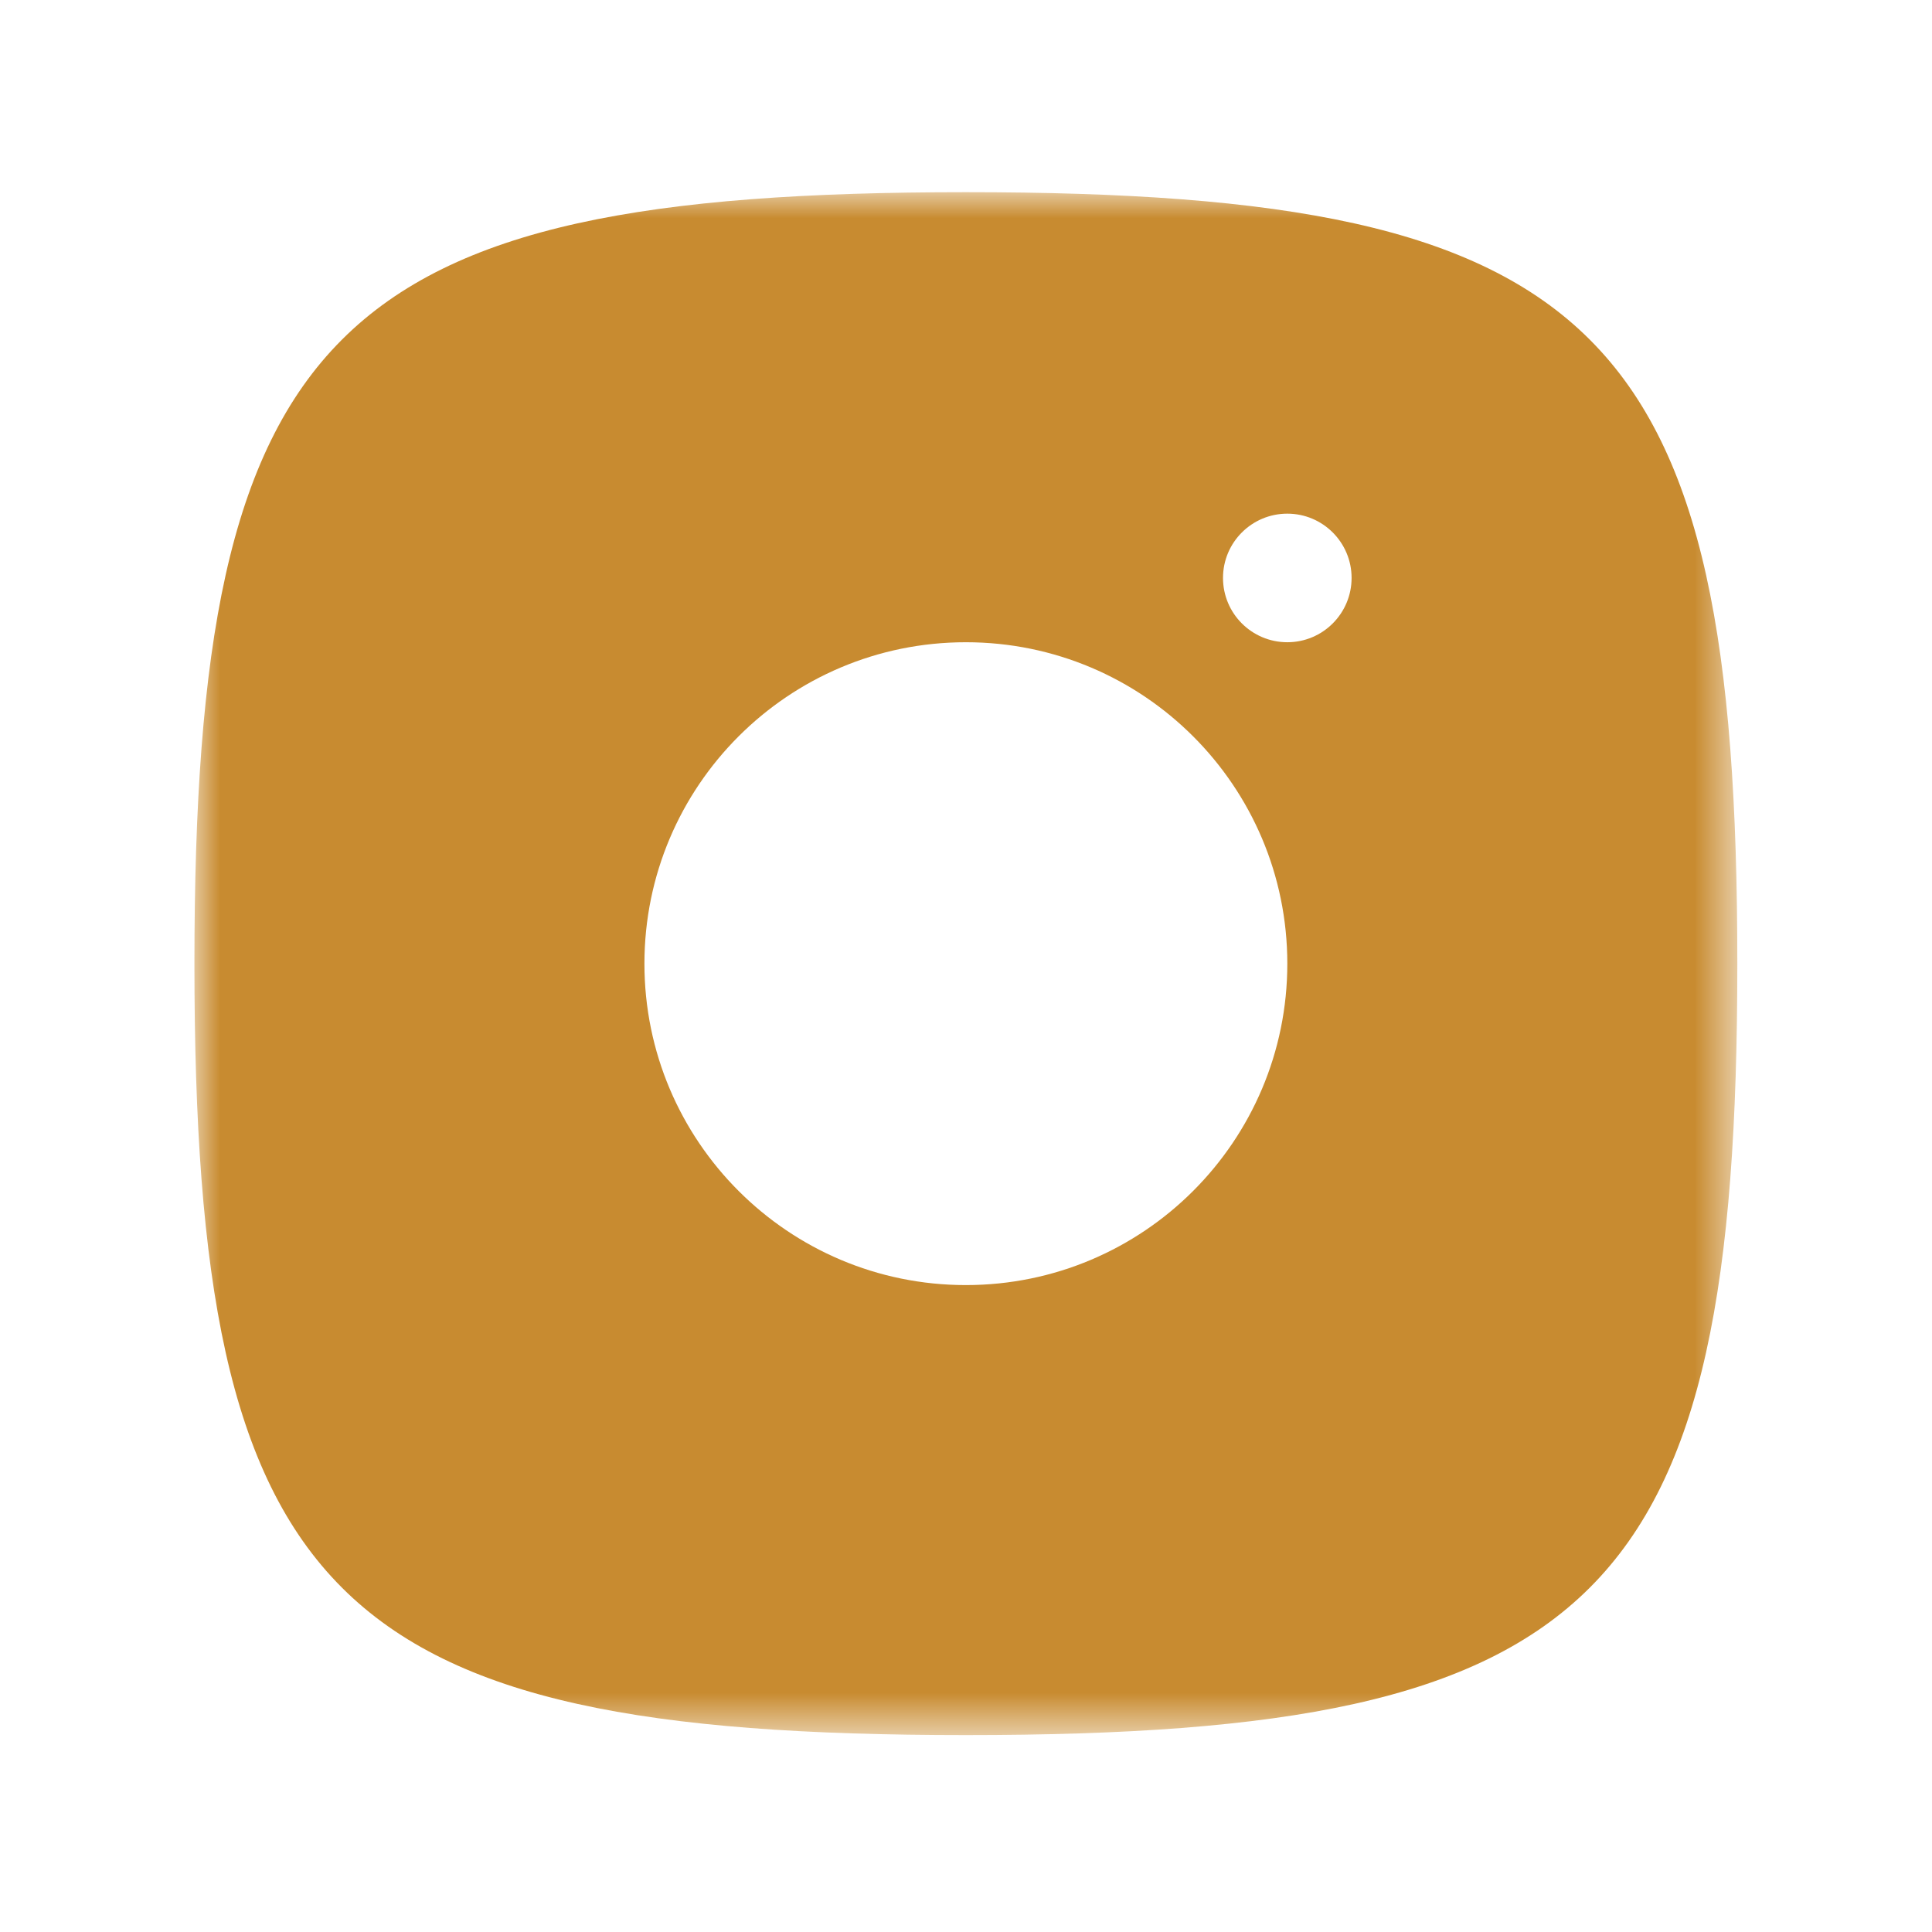 <?xml version="1.0" encoding="UTF-8"?> <svg xmlns="http://www.w3.org/2000/svg" viewBox="0 0 38.00 38.00" data-guides="{&quot;vertical&quot;:[],&quot;horizontal&quot;:[]}"><defs></defs><mask x="3.829" y="3.792" width="30.343" height="30.342" data-from-defs="true" maskUnits="userSpaceOnUse" maskContentUnits="userSpaceOnUse" id="tSvg132f812008f"><path fill="white" stroke="none" fill-opacity="1" stroke-width="1" stroke-opacity="1" id="tSvg20384b1898" title="Path 8" d="M3.829 3.793C13.943 3.793 24.057 3.793 34.171 3.793C34.171 13.907 34.171 24.021 34.171 34.135C24.057 34.135 13.943 34.135 3.829 34.135C3.829 24.021 3.829 13.907 3.829 3.793"></path></mask><path fill="#000000" stroke="none" fill-opacity="0" stroke-width="1" stroke-opacity="1" id="tSvgd53d491397" title="Path 6" d="M15.204 18.954C15.204 16.859 16.902 15.161 18.997 15.161C21.093 15.161 22.791 16.859 22.791 18.954C22.791 21.049 21.093 22.747 18.997 22.747C16.902 22.747 15.204 21.049 15.204 18.954Z"></path><path fill="#c88b30" stroke="none" fill-opacity="1" stroke-width="1" stroke-opacity="1" fill-rule="evenodd" mask="url(#tSvg132f812008f)" id="tSvge6ce225788" title="Path 7" d="M18.997 34.127C6.502 34.127 3.824 31.449 3.824 18.954C3.824 6.459 6.502 3.78 18.997 3.78C31.493 3.78 34.171 6.459 34.171 18.954C34.171 31.449 31.493 34.127 18.997 34.127ZM24.055 11.367C24.055 12.066 24.621 12.632 25.32 12.632C26.018 12.632 26.584 12.066 26.584 11.367C26.584 10.669 26.018 10.103 25.32 10.103C24.621 10.103 24.055 10.669 24.055 11.367ZM12.675 18.954C12.675 15.462 15.506 12.632 18.997 12.632C22.489 12.632 25.32 15.462 25.32 18.954C25.32 22.445 22.489 25.276 18.997 25.276C15.506 25.276 12.675 22.445 12.675 18.954Z"></path></svg> 